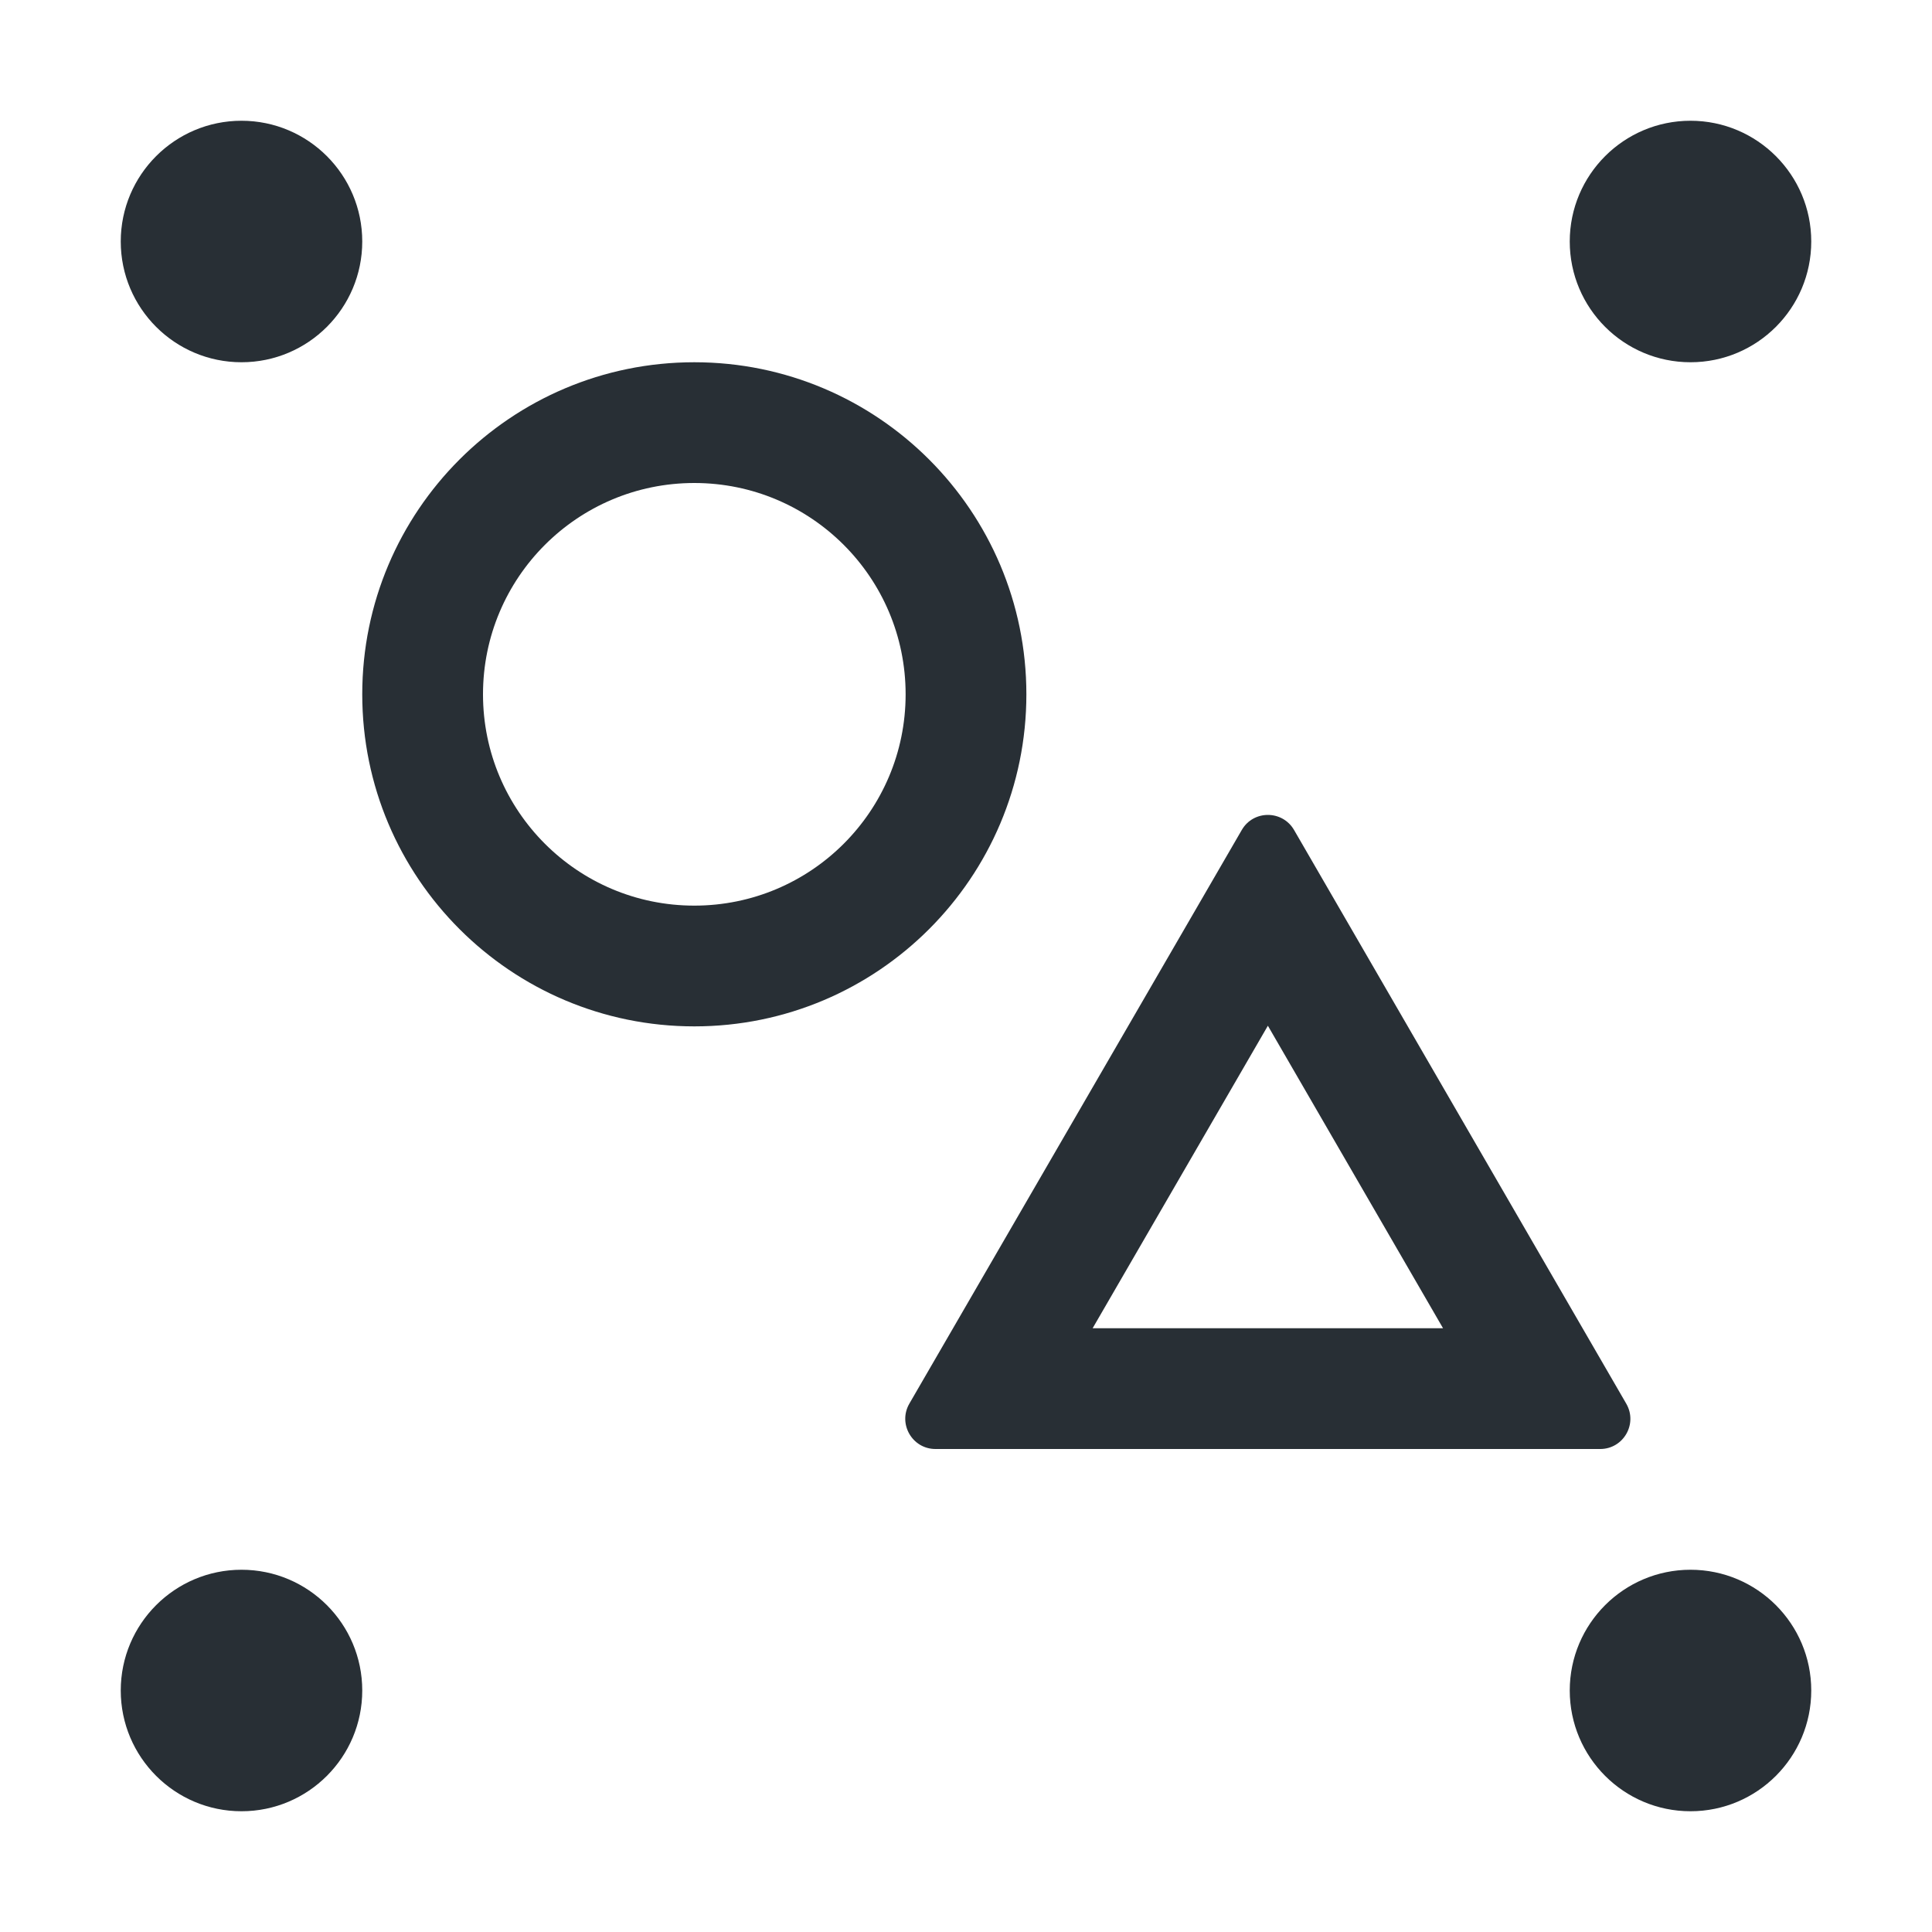 <svg width="24" height="24" viewBox="0 0 24 24" fill="none" xmlns="http://www.w3.org/2000/svg">
<path fill-rule="evenodd" clip-rule="evenodd" d="M4.5 8.625C4.5 6.347 6.347 4.5 8.625 4.5C10.903 4.5 12.75 6.347 12.75 8.625C12.75 10.903 10.903 12.75 8.625 12.75C6.347 12.75 4.5 10.903 4.5 8.625ZM8.625 11.25C7.175 11.25 6 10.075 6 8.625C6 7.175 7.175 6 8.625 6C10.075 6 11.25 7.175 11.25 8.625C11.25 10.075 10.075 11.25 8.625 11.25Z" fill="#282F35"/>
<path fill-rule="evenodd" clip-rule="evenodd" d="M15.426 10.31C15.57 10.061 15.93 10.061 16.075 10.31L20.202 17.437C20.347 17.687 20.167 18 19.878 18H11.621C11.332 18 11.152 17.687 11.296 17.437L15.426 10.31ZM13.573 16.5L15.75 12.742L17.926 16.5H13.573Z" fill="#282F35"/>
<path d="M1.5 3C1.5 3.828 2.172 4.5 3 4.5C3.828 4.5 4.5 3.828 4.5 3C4.5 2.172 3.828 1.5 3 1.5C2.172 1.5 1.5 2.172 1.5 3Z" fill="#282F35"/>
<path d="M19.5 3C19.5 3.828 20.172 4.5 21 4.5C21.828 4.5 22.5 3.828 22.5 3C22.5 2.172 21.828 1.5 21 1.5C20.172 1.5 19.5 2.172 19.5 3Z" fill="#282F35"/>
<path d="M3 22.5C2.172 22.5 1.5 21.828 1.5 21C1.5 20.172 2.172 19.5 3 19.5C3.828 19.5 4.5 20.172 4.5 21C4.5 21.828 3.828 22.5 3 22.5Z" fill="#282F35"/>
<path d="M19.5 21C19.5 21.828 20.172 22.5 21 22.5C21.828 22.5 22.5 21.828 22.5 21C22.5 20.172 21.828 19.5 21 19.5C20.172 19.5 19.5 20.172 19.5 21Z" fill="#282F35"/>
</svg>
